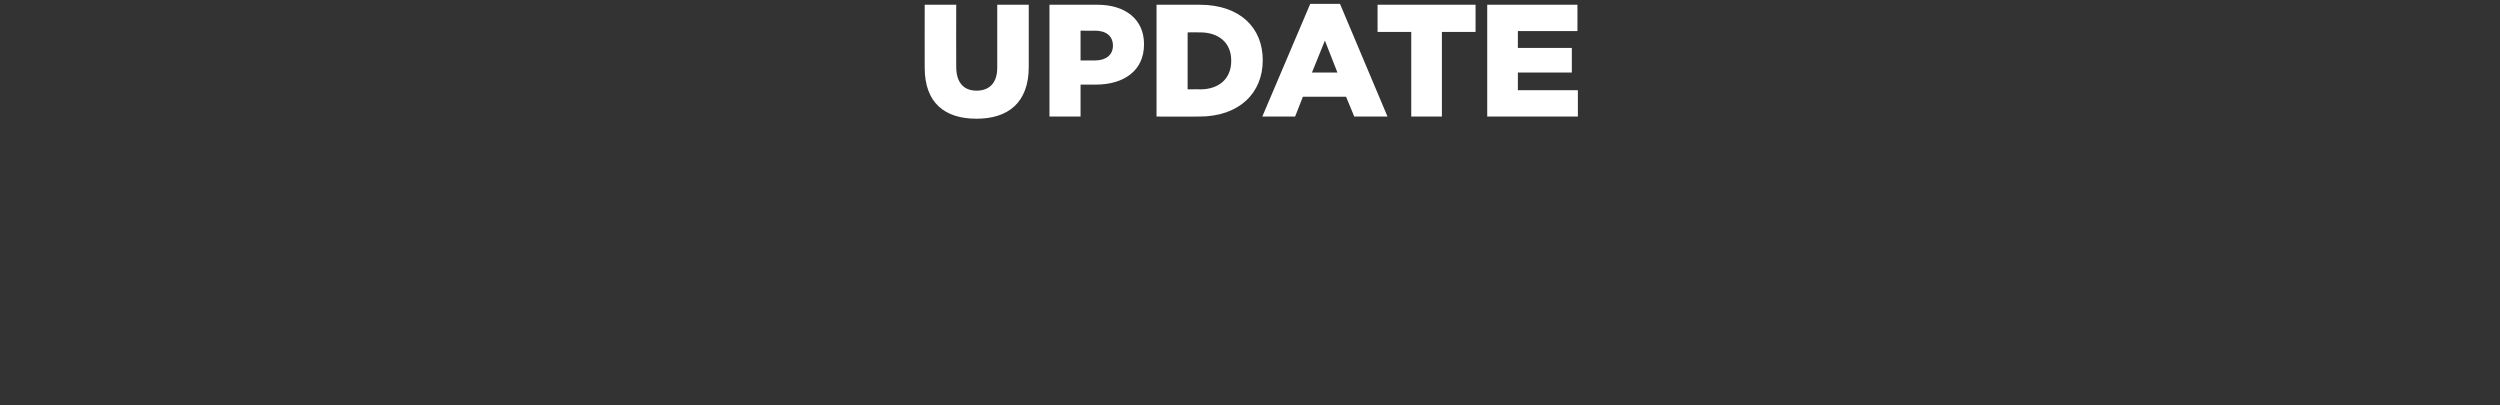 <?xml version="1.0" standalone="no"?><!DOCTYPE svg PUBLIC "-//W3C//DTD SVG 1.1//EN" "http://www.w3.org/Graphics/SVG/1.1/DTD/svg11.dtd"><svg xmlns="http://www.w3.org/2000/svg" version="1.1" width="579.1px" height="93.9px" viewBox="0 0 579.1 93.9"><rect x="0" y="0" width="579.1" height="93.9" fill="#333333" stroke="none"/>  <desc>UPDATE</desc>  <defs/>  <g id="Polygon3358">    <path d="M 214.2 15.7 C 214.17 15.66 214.2 1.1 214.2 1.1 L 221.5 1.1 C 221.5 1.1 221.46 15.51 221.5 15.5 C 221.5 19.3 223.4 21 226.2 21 C 229.1 21 231 19.3 231 15.7 C 231.02 15.7 231 1.1 231 1.1 L 238.3 1.1 C 238.3 1.1 238.31 15.48 238.3 15.5 C 238.3 23.8 233.5 27.5 226.2 27.5 C 218.8 27.5 214.2 23.8 214.2 15.7 Z M 243.1 1.1 C 243.1 1.1 254.18 1.11 254.2 1.1 C 260.7 1.1 265 4.5 265 10.2 C 265 10.2 265 10.3 265 10.3 C 265 16.4 260.3 19.6 253.8 19.6 C 253.81 19.62 250.3 19.6 250.3 19.6 L 250.3 27 L 243.1 27 L 243.1 1.1 Z M 253.7 14 C 256.2 14 257.8 12.7 257.8 10.6 C 257.8 10.6 257.8 10.6 257.8 10.6 C 257.8 8.3 256.2 7.1 253.6 7.1 C 253.63 7.15 250.3 7.1 250.3 7.1 L 250.3 14 C 250.3 14 253.66 14 253.7 14 Z M 267.9 1.1 C 267.9 1.1 277.92 1.11 277.9 1.1 C 287.2 1.1 292.5 6.4 292.5 13.9 C 292.5 13.9 292.5 14 292.5 14 C 292.5 21.5 287.1 27 277.8 27 C 277.77 27.03 267.9 27 267.9 27 L 267.9 1.1 Z M 278 20.7 C 282.3 20.7 285.2 18.3 285.2 14.1 C 285.2 14.1 285.2 14 285.2 14 C 285.2 9.9 282.3 7.5 278 7.5 C 278.03 7.48 275.1 7.5 275.1 7.5 L 275.1 20.7 C 275.1 20.7 278.03 20.66 278 20.7 Z M 303.5 0.9 L 310.4 0.9 L 321.4 27 L 313.7 27 L 311.8 22.4 L 301.8 22.4 L 300 27 L 292.4 27 L 303.5 0.9 Z M 309.8 16.8 L 306.9 9.4 L 303.9 16.8 L 309.8 16.8 Z M 326.9 7.4 L 319.1 7.4 L 319.1 1.1 L 341.8 1.1 L 341.8 7.4 L 334 7.4 L 334 27 L 326.9 27 L 326.9 7.4 Z M 344.5 1.1 L 365.4 1.1 L 365.4 7.2 L 351.6 7.2 L 351.6 11.1 L 364.1 11.1 L 364.1 16.8 L 351.6 16.8 L 351.6 20.9 L 365.5 20.9 L 365.5 27 L 344.5 27 L 344.5 1.1 Z " stroke="none" fill="#fff"/>  </g></svg>